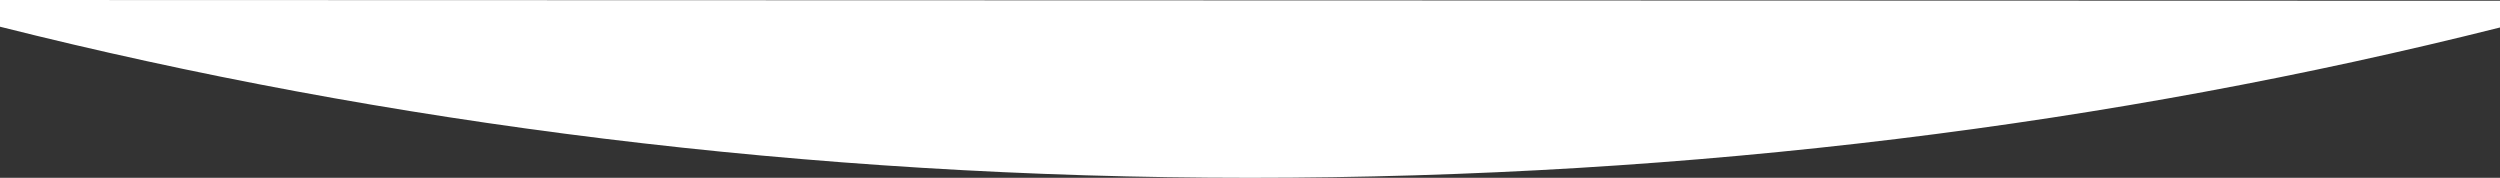 <?xml version="1.0" encoding="utf-8"?>
<!-- Generator: Adobe Illustrator 24.1.0, SVG Export Plug-In . SVG Version: 6.00 Build 0)  -->
<svg version="1.1" id="Capa_1" xmlns="http://www.w3.org/2000/svg" xmlns:xlink="http://www.w3.org/1999/xlink" x="0px" y="0px"
	 viewBox="0 0 327.6 23.3" style="enable-background:new 0 0 327.6 23.3;" xml:space="preserve">
<rect x="0" y="0" width="327.6" height="23.3" fill="#333333" stroke="none"/>
<style type="text/css">
	.st0{fill:#FFFFFF;}
</style>
<path class="st0" d="M0,0v3.5c50.5,12.7,105.8,19.8,163.8,19.8s113.3-7,163.8-19.7V0.1L0,0L0,0z"/>
</svg>
